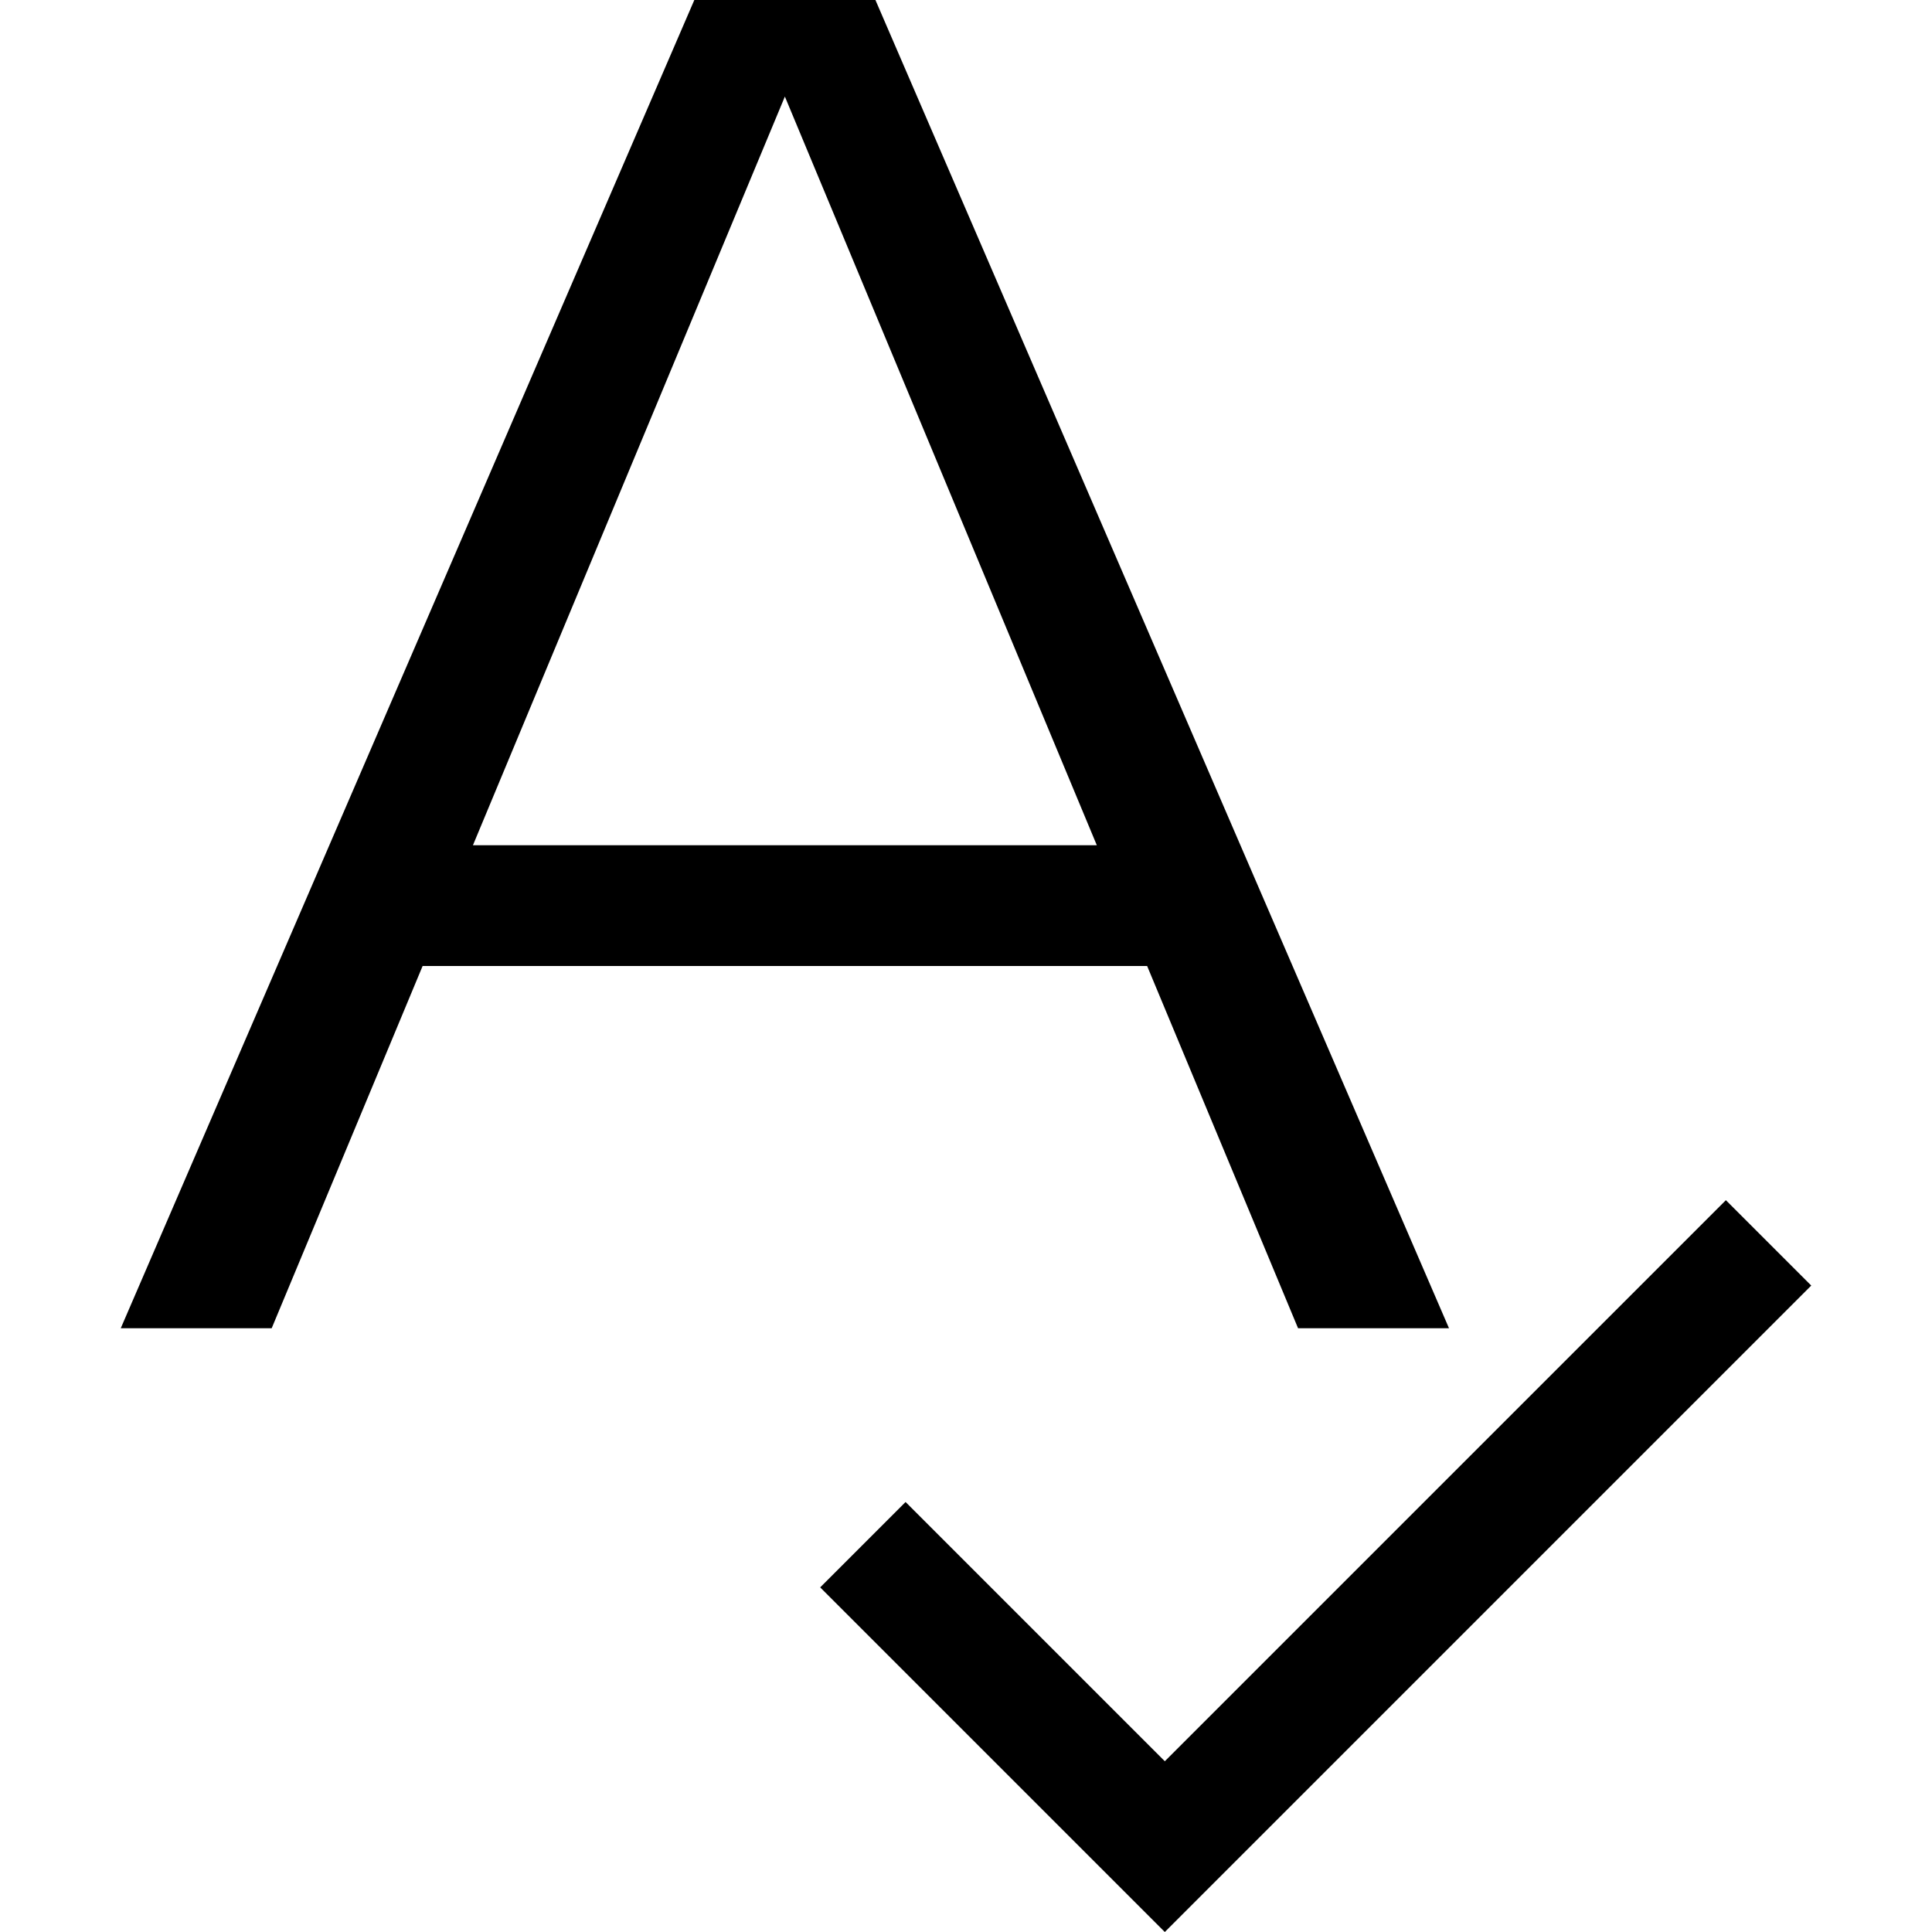 <?xml version="1.0"?>
<svg xmlns="http://www.w3.org/2000/svg" xmlns:xlink="http://www.w3.org/1999/xlink" xmlns:svgjs="http://svgjs.com/svgjs" version="1.1" width="25" height="25" x="0" y="0" viewBox="0 0 458.353 458.353" style="enable-background:new 0 0 512 512" xml:space="preserve" class=""><g><path xmlns="http://www.w3.org/2000/svg" d="m272.147 229.177v-.005l35.811 85.946h35.807l-136.075-315.118h-42.967l-136.076 315.118h35.807l35.811-85.946v.005zm-85.941-206.265 74.006 177.617h-148.012s74.006-177.617 74.006-177.617z"  data-original="#000000" style="" class=""/><path xmlns="http://www.w3.org/2000/svg" d="m409.452 284.736-133.109 133.108-61.504-61.504-20.254 20.254 81.759 81.759 153.362-153.363z"  data-original="#000000" style="" class=""/></g></svg>

